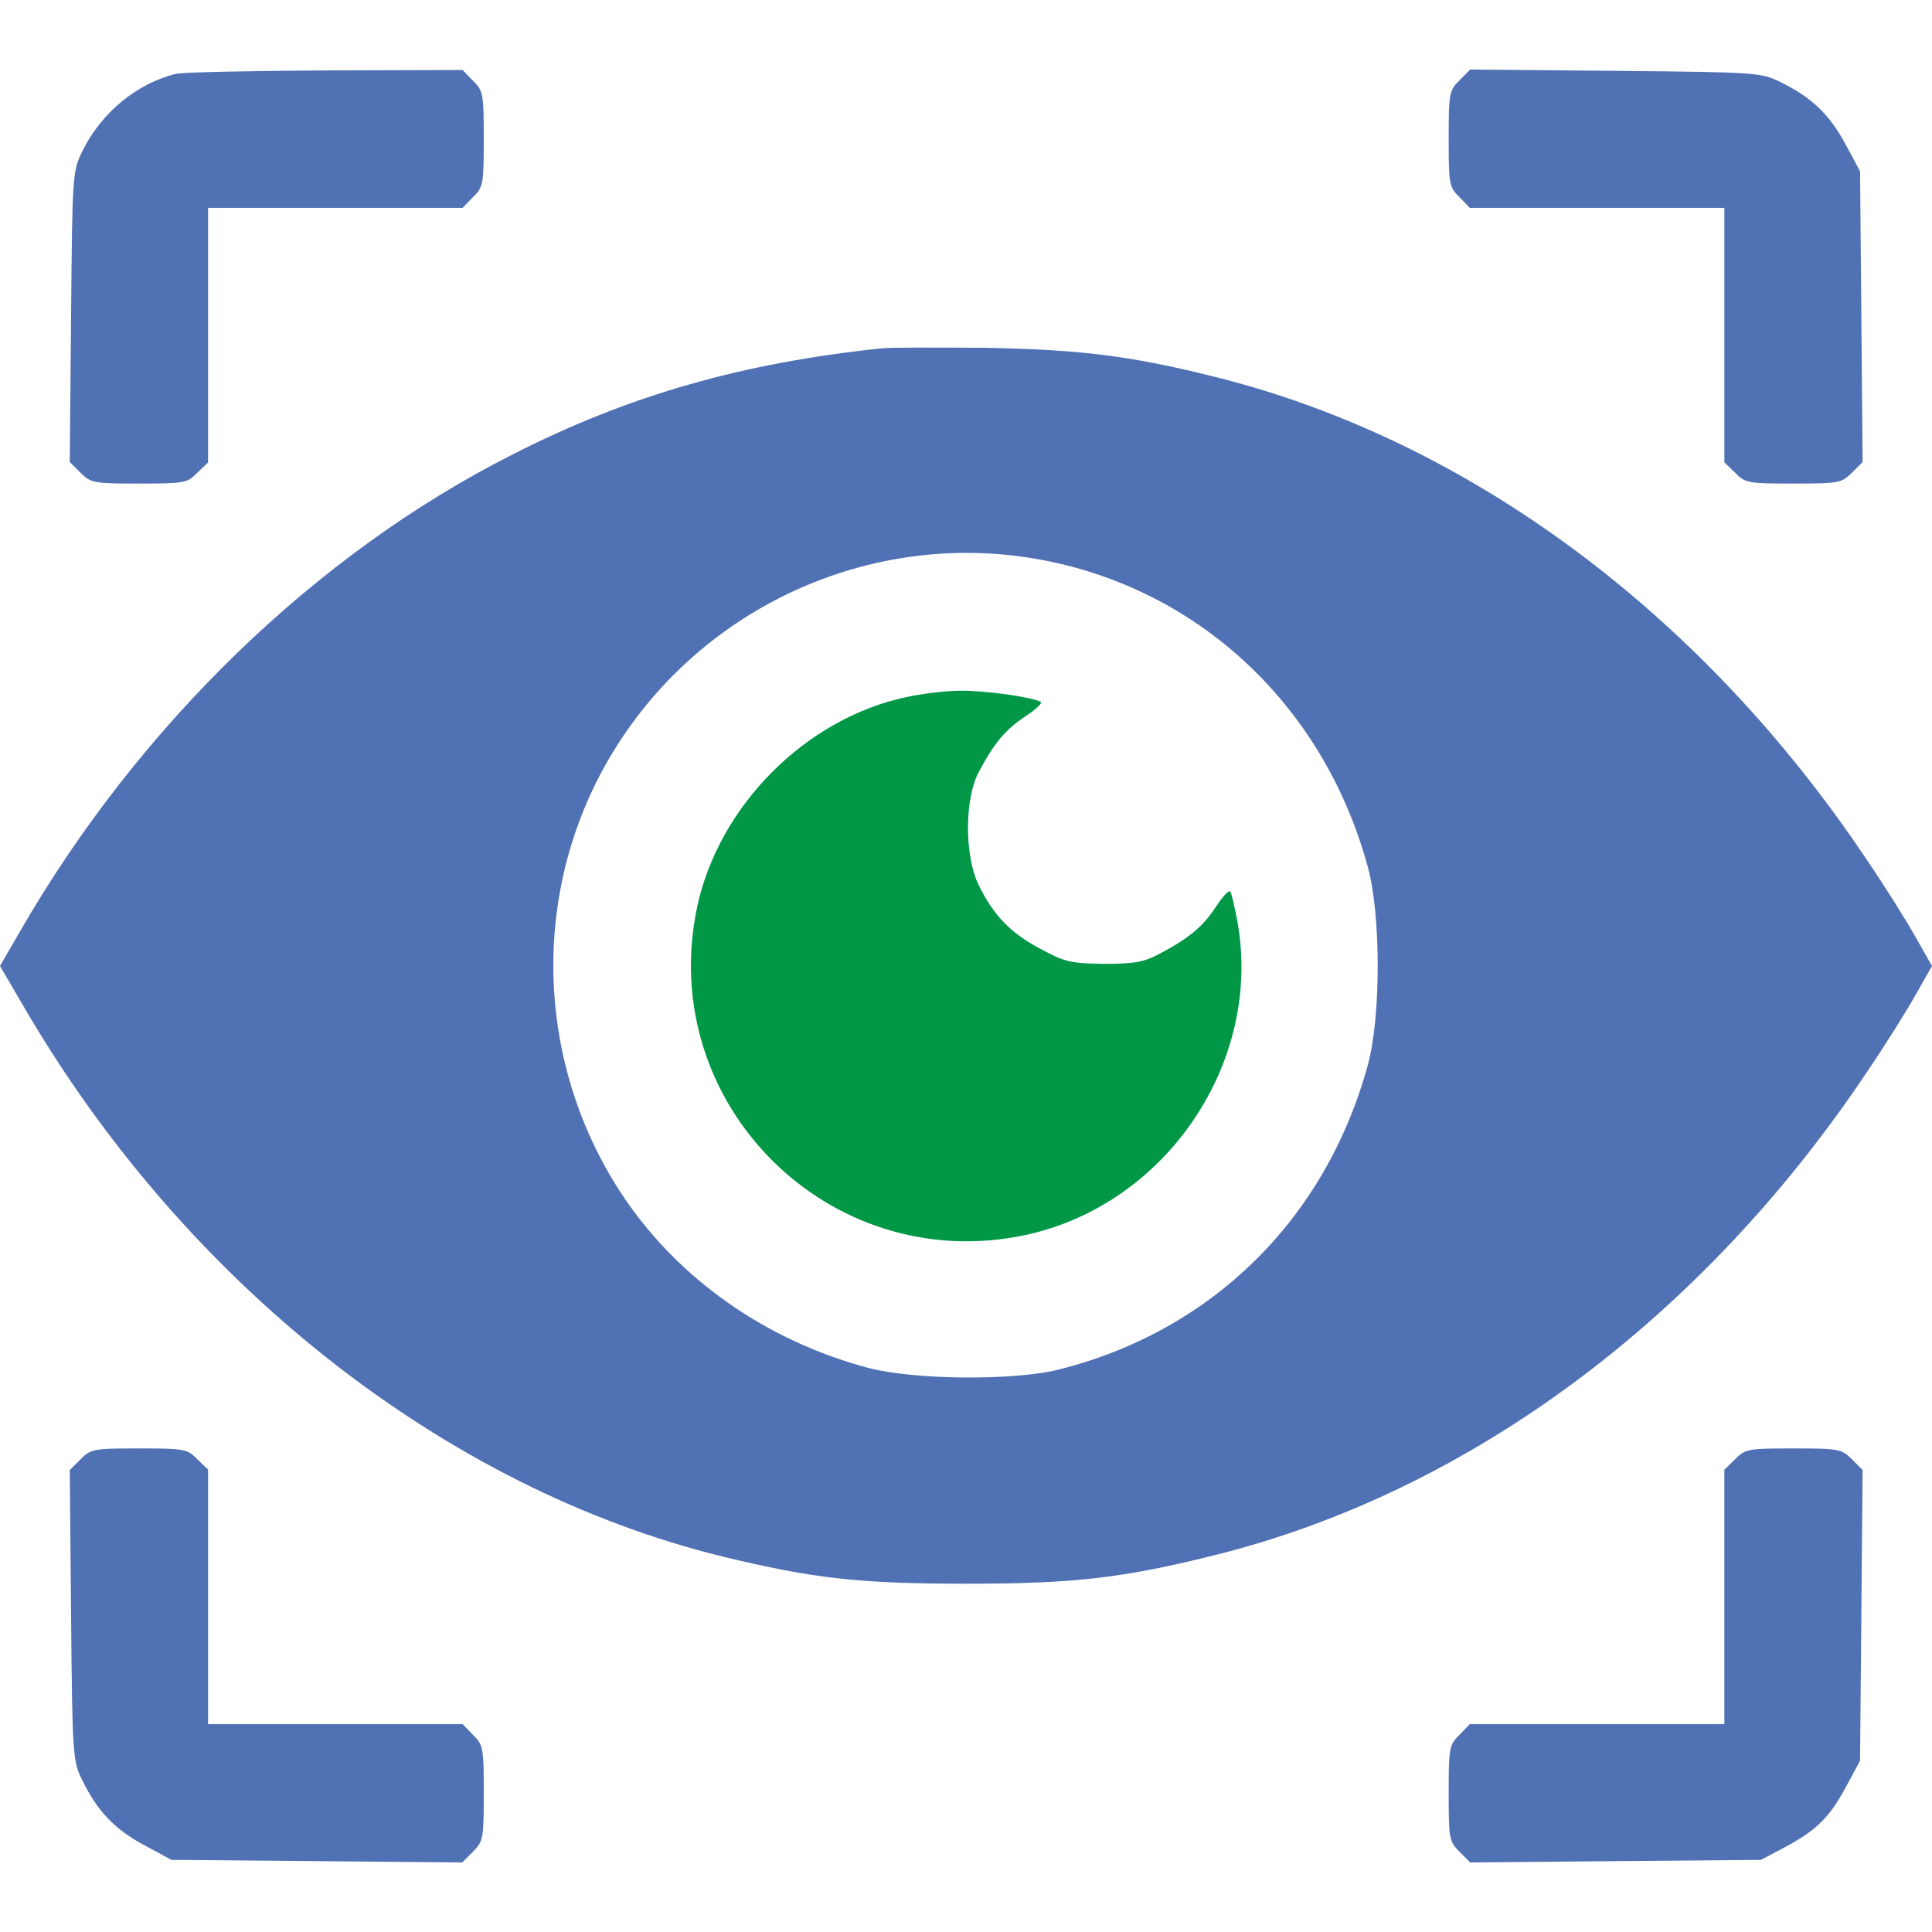 <?xml version="1.0" encoding="utf-8"?>
<!-- Generator: Adobe Illustrator 16.0.0, SVG Export Plug-In . SVG Version: 6.00 Build 0)  -->
<!DOCTYPE svg PUBLIC "-//W3C//DTD SVG 1.1//EN" "http://www.w3.org/Graphics/SVG/1.1/DTD/svg11.dtd">
<svg version="1.1" id="Layer_1" xmlns="http://www.w3.org/2000/svg" xmlns:xlink="http://www.w3.org/1999/xlink" x="0px" y="0px"
	 width="60px" height="60px" viewBox="0 0 60 60" enable-background="new 0 0 60 60" xml:space="preserve">
<g transform="translate(0,512) scale(0.1,-0.1)">
	<path fill="#5071B4" d="M54.58,5097.055c-12.036-2.939-23.008-12.041-28.76-23.545c-3.345-6.689-3.345-6.826-3.745-51.768
		l-0.405-45.225l3.345-3.34c3.213-3.213,4.15-3.35,18.198-3.35c13.911,0,14.98,0.137,18.057,3.35l3.345,3.213v39.6v39.463h39.468
		h39.595l3.213,3.34c3.208,3.076,3.345,4.15,3.345,18.066c0,13.906-0.137,14.98-3.345,18.057l-3.213,3.34l-42.539-0.127
		C77.725,5097.993,56.855,5097.592,54.58,5097.055z"/>
	<path fill="#5071B4" d="M453.242,5095.053c-3.213-3.213-3.34-4.15-3.34-18.193c0-13.916,0.127-14.99,3.34-18.066l3.213-3.34h39.6
		h39.463v-39.463v-39.6l3.35-3.213c3.076-3.213,4.141-3.35,18.057-3.35c14.043,0,14.98,0.137,18.193,3.35l3.34,3.34l-0.4,45.225
		l-0.4,45.078l-4.551,8.428c-4.941,9.229-10.566,14.58-20.195,19.268c-5.889,2.939-7.363,3.076-51.104,3.477l-45.215,0.4
		L453.242,5095.053z"/>
	<path fill="#5071B4" d="M273.979,5011.84c-43.477-4.551-78.662-14.58-114.648-32.91c-61.001-30.771-116.118-84.15-152.91-147.822
		L0,4820.004l6.421-10.981c50.166-87.09,131.372-151.172,218.062-172.441c28.091-6.816,42.539-8.418,75.586-8.418
		c33.848,0,48.691,1.738,78.125,9.102c78.262,19.785,150.234,73.164,201.338,149.414c5.752,8.438,12.705,19.551,15.381,24.36
		l5.088,8.965l-5.088,8.955c-2.676,4.824-9.629,15.928-15.381,24.355c-50.967,76.113-123.076,129.629-201.338,149.424
		c-26.484,6.689-42.275,8.701-72.104,9.238C291.372,5012.104,276.924,5012.104,273.979,5011.84z M321.875,4946.42
		c49.766-8.691,89.092-45.078,102.871-95.518c4.15-14.717,4.15-47.095,0-61.802c-13.105-47.754-48.428-82.539-96.055-94.453
		c-14.043-3.477-44.678-3.203-58.994,0.527c-32.241,8.574-59.932,28.242-77.187,54.863c-26.89,41.602-27.559,95.112-1.875,136.851
		C218.193,4931.704,270.503,4955.385,321.875,4946.42z"/>
	<path fill="#009746" d="M281.338,4903.481c-31.304-6.689-58.33-33.984-64.883-65.42c-12.71-60.737,40.937-114.39,101.67-101.675
		c44.014,9.238,74.248,53.906,66.094,97.798c-0.811,4.277-1.748,8.428-2.148,8.955c-0.4,0.537-2.402-1.602-4.414-4.678
		c-4.141-6.289-8.291-9.766-17.393-14.58c-4.951-2.676-7.891-3.213-17.383-3.213c-10.303,0.137-12.178,0.537-19.805,4.688
		c-9.229,4.814-14.717,10.566-19.263,20.059c-4.282,8.965-4.282,26.494,0.132,34.785c4.819,9.102,8.291,13.242,14.58,17.393
		c3.076,2.002,5.225,4.014,4.688,4.414c-2.412,1.475-17.529,3.613-25.02,3.477C293.647,4905.483,286.152,4904.545,281.338,4903.481z
		"/>
	<path fill="#5071B4" d="M25.015,4666.816l-3.345-3.34l0.405-45.215c0.4-43.75,0.532-45.215,3.477-51.113
		c4.683-9.629,10.034-15.234,19.263-20.195l8.428-4.551l45.088-0.391l45.215-0.41l3.345,3.34c3.208,3.223,3.345,4.16,3.345,18.203
		c0,13.906-0.137,14.98-3.345,18.066l-3.213,3.34h-39.595H64.614v39.473v39.59l-3.345,3.203c-3.076,3.223-4.146,3.359-18.057,3.359
		C29.165,4670.175,28.228,4670.039,25.015,4666.816z"/>
	<path fill="#5071B4" d="M538.867,4666.816l-3.35-3.203v-39.59v-39.473h-39.463h-39.6l-3.213-3.34
		c-3.213-3.086-3.34-4.16-3.34-18.066c0-14.043,0.127-14.98,3.34-18.203l3.35-3.34l45.215,0.41l45.078,0.391l6.826,3.613
		c10.166,5.352,14.316,9.375,19.395,18.73l4.551,8.438l0.4,45.078l0.4,45.215l-3.34,3.34c-3.213,3.223-4.15,3.359-18.193,3.359
		C543.008,4670.175,541.943,4670.039,538.867,4666.816z"/>
</g>
</svg>
